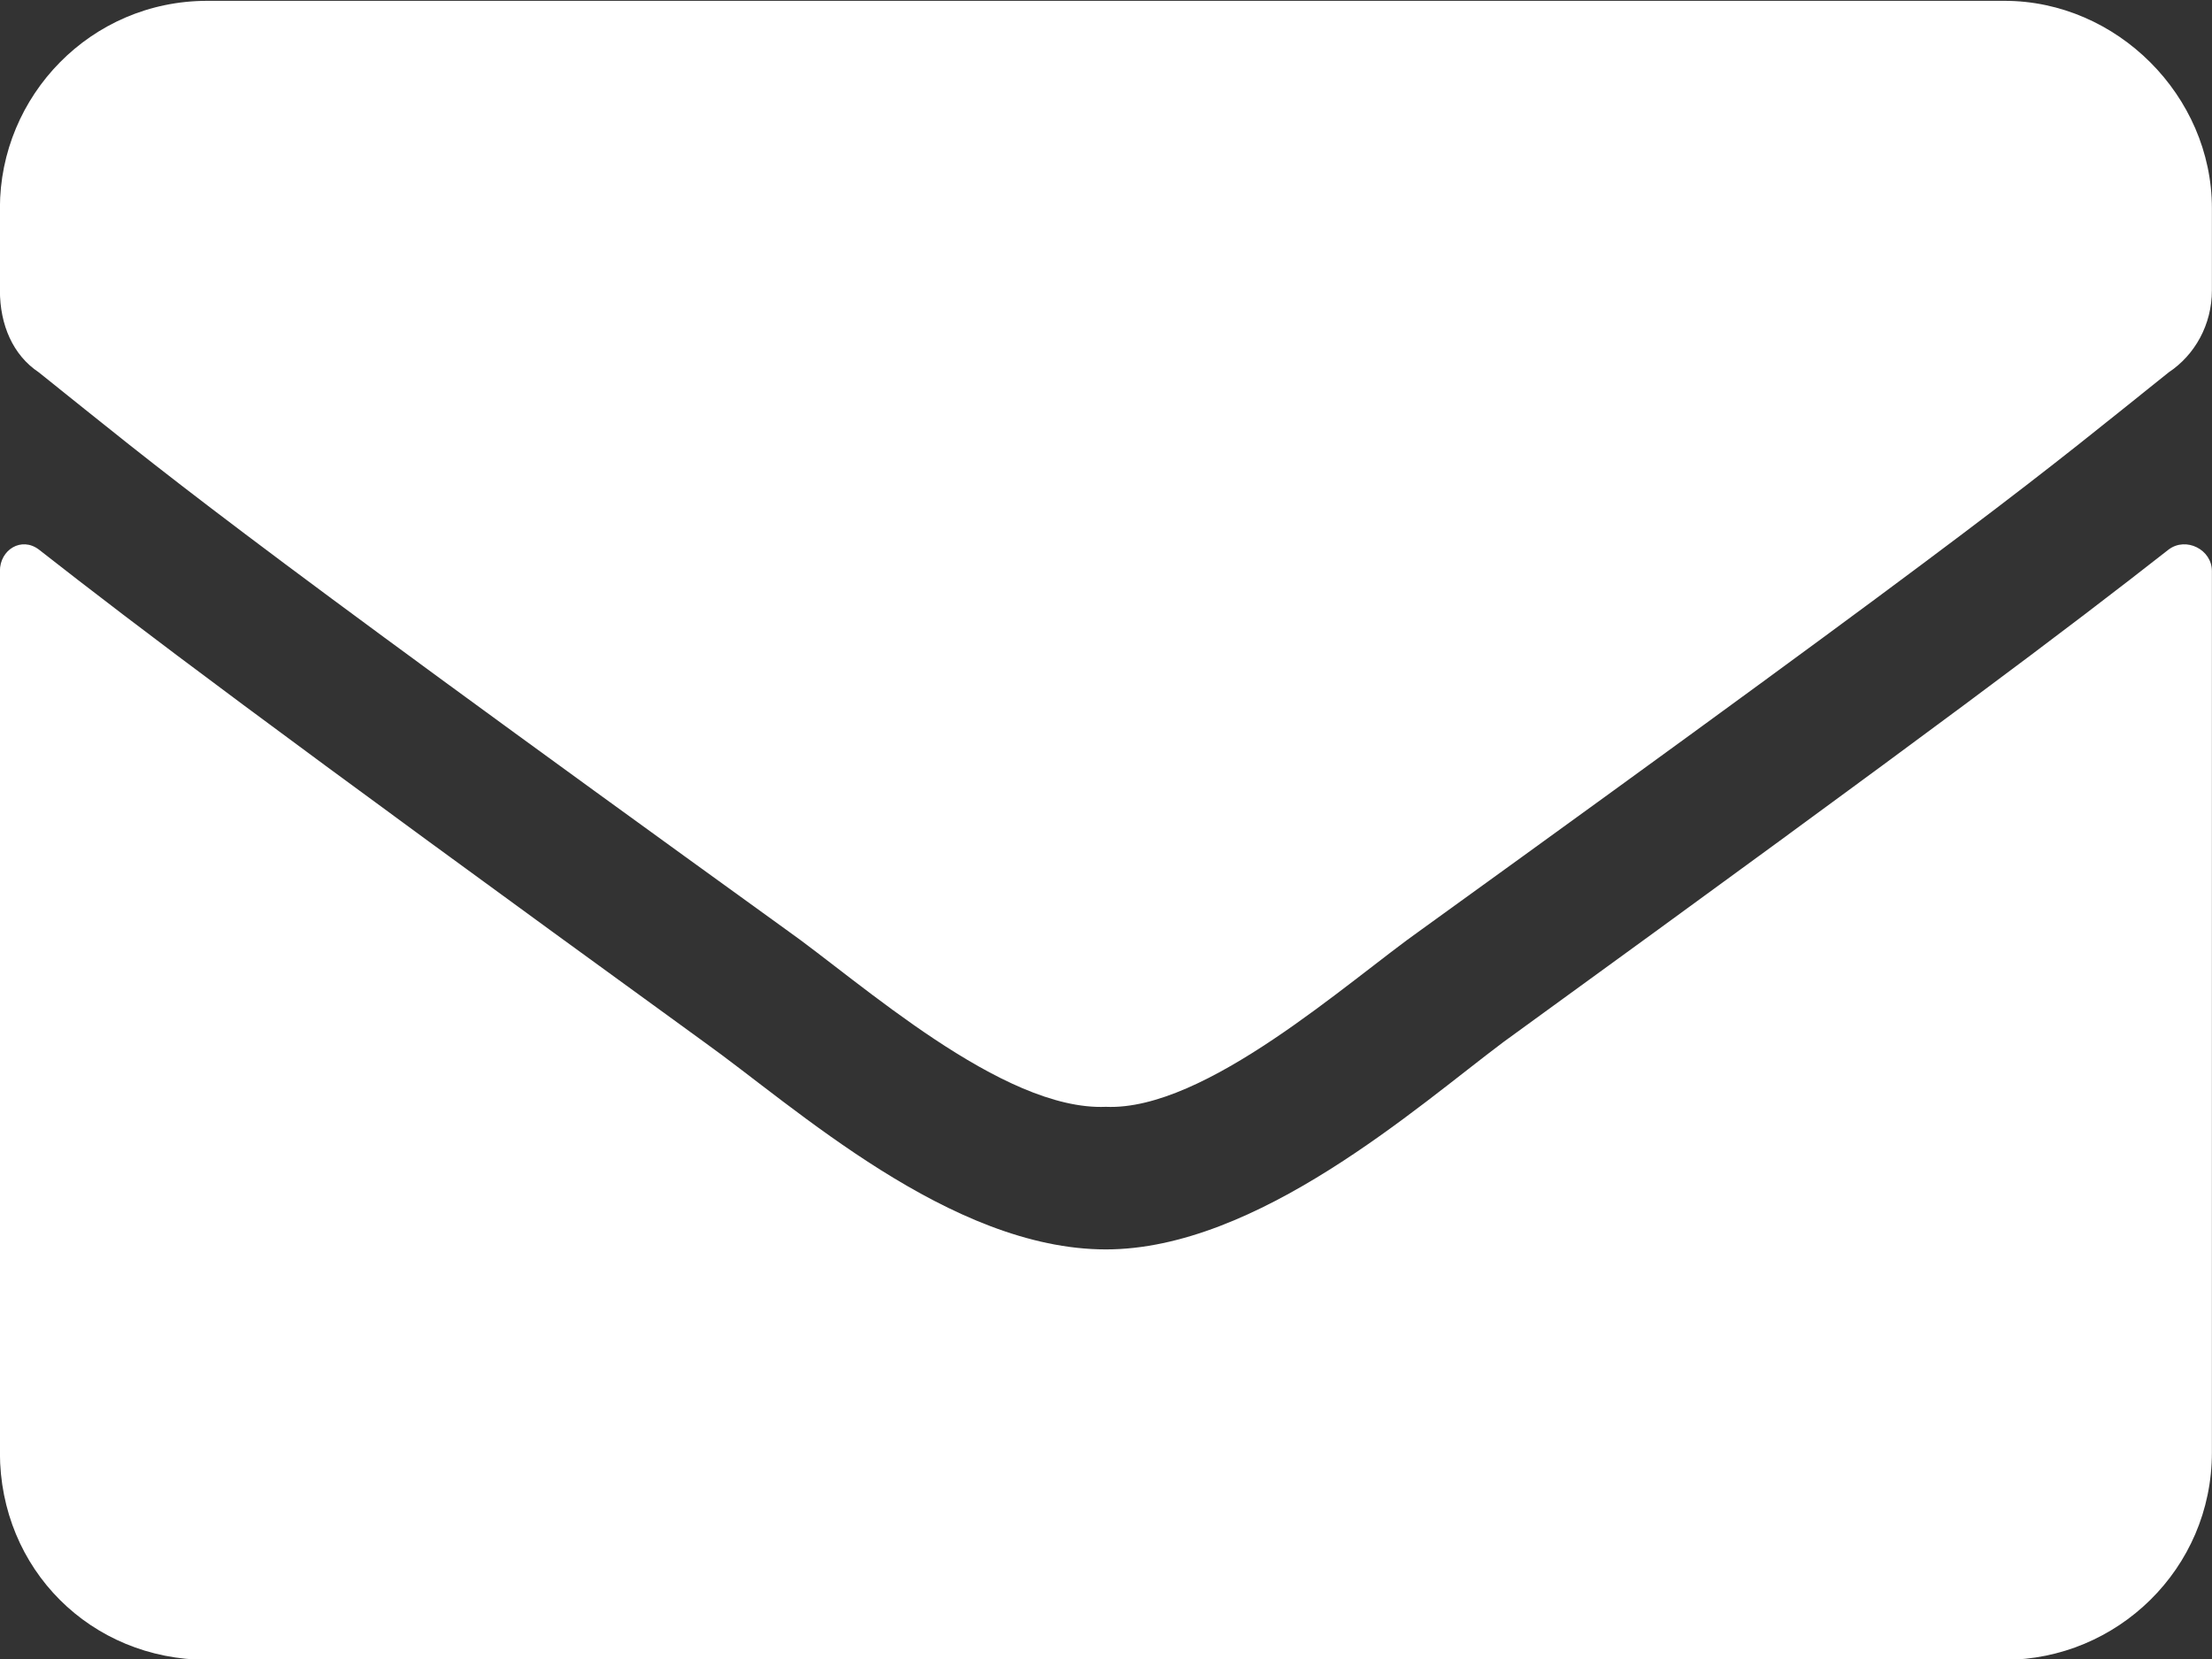 <svg width="24" height="18" viewBox="0 0 24 18" fill="none" xmlns="http://www.w3.org/2000/svg">
<rect x="0" y="0" width="24" height="18" fill="#333333" stroke="none"/>
<path d="M23.53 5.962C23.718 5.821 23.999 5.962 23.999 6.196V15.759C23.999 17.024 22.968 18.009 21.749 18.009H2.249C0.984 18.009 -0.001 17.024 -0.001 15.759V6.196C-0.001 5.962 0.234 5.821 0.421 5.962C1.499 6.806 2.859 7.837 7.64 11.306C8.624 12.009 10.312 13.556 11.999 13.556C13.64 13.556 15.374 12.009 16.312 11.306C21.093 7.837 22.452 6.806 23.53 5.962ZM11.999 12.009C10.874 12.056 9.327 10.649 8.53 10.087C2.296 5.587 1.827 5.165 0.421 4.04C0.14 3.853 -0.001 3.525 -0.001 3.15V2.259C-0.001 1.04 0.984 0.009 2.249 0.009H21.749C22.968 0.009 23.999 1.04 23.999 2.259V3.15C23.999 3.525 23.812 3.853 23.53 4.04C22.124 5.165 21.655 5.587 15.421 10.087C14.624 10.649 13.077 12.056 11.999 12.009Z" fill="white"/>
</svg>
